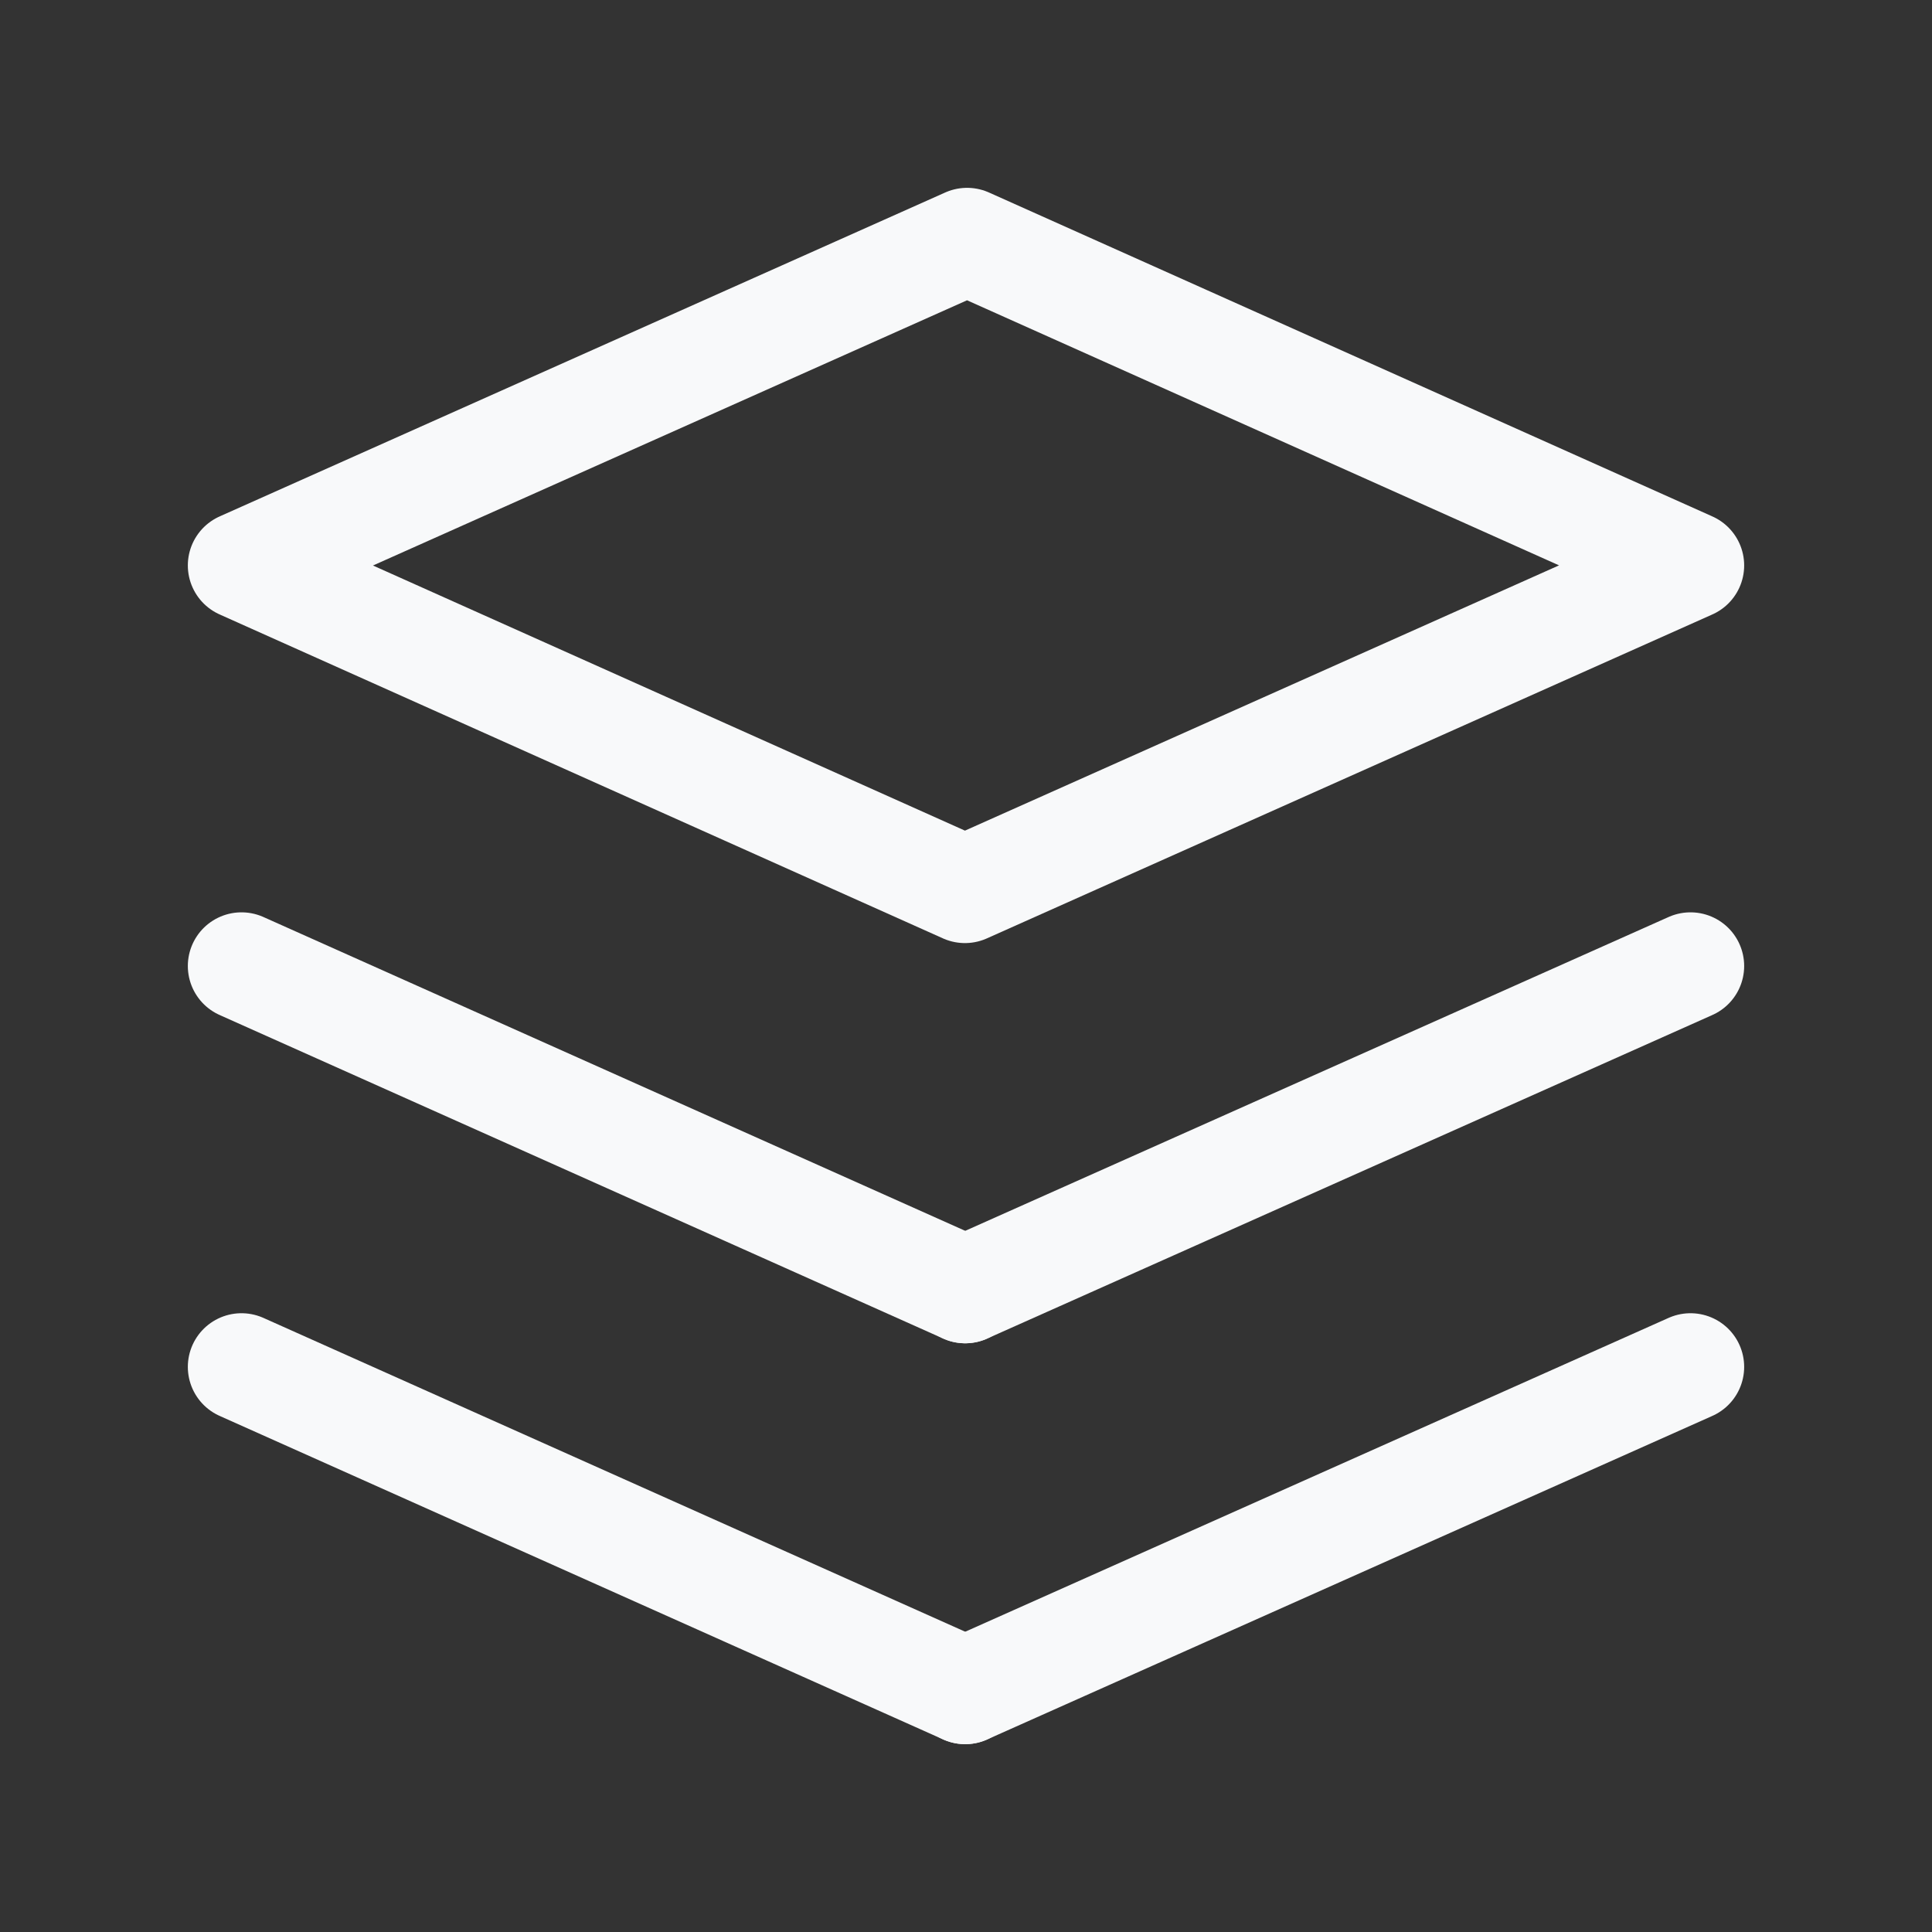 <svg width="36" height="36" viewBox="0 0 36 36" fill="none" xmlns="http://www.w3.org/2000/svg">
<rect x="0" y="0" width="36" height="36" fill="#333333" stroke="none"/>
<path d="M31.5 25.47L17.985 31.5" stroke="#F8F9FA" stroke-width="2" stroke-linecap="round" stroke-linejoin="round"/>
<path d="M17.985 31.5L4.5 25.47" stroke="#F8F9FA" stroke-width="2" stroke-linecap="round" stroke-linejoin="round"/>
<path d="M31.5 18L17.985 24.03" stroke="#F8F9FA" stroke-width="2" stroke-linecap="round" stroke-linejoin="round"/>
<path d="M17.985 24.03L4.5 18" stroke="#F8F9FA" stroke-width="2" stroke-linecap="round" stroke-linejoin="round"/>
<path fill-rule="evenodd" clip-rule="evenodd" d="M4.5 10.536L17.98 16.573L31.5 10.536L18.02 4.5L4.5 10.536Z" stroke="#F8F9FA" stroke-width="2" stroke-linecap="round" stroke-linejoin="round"/>
</svg>
